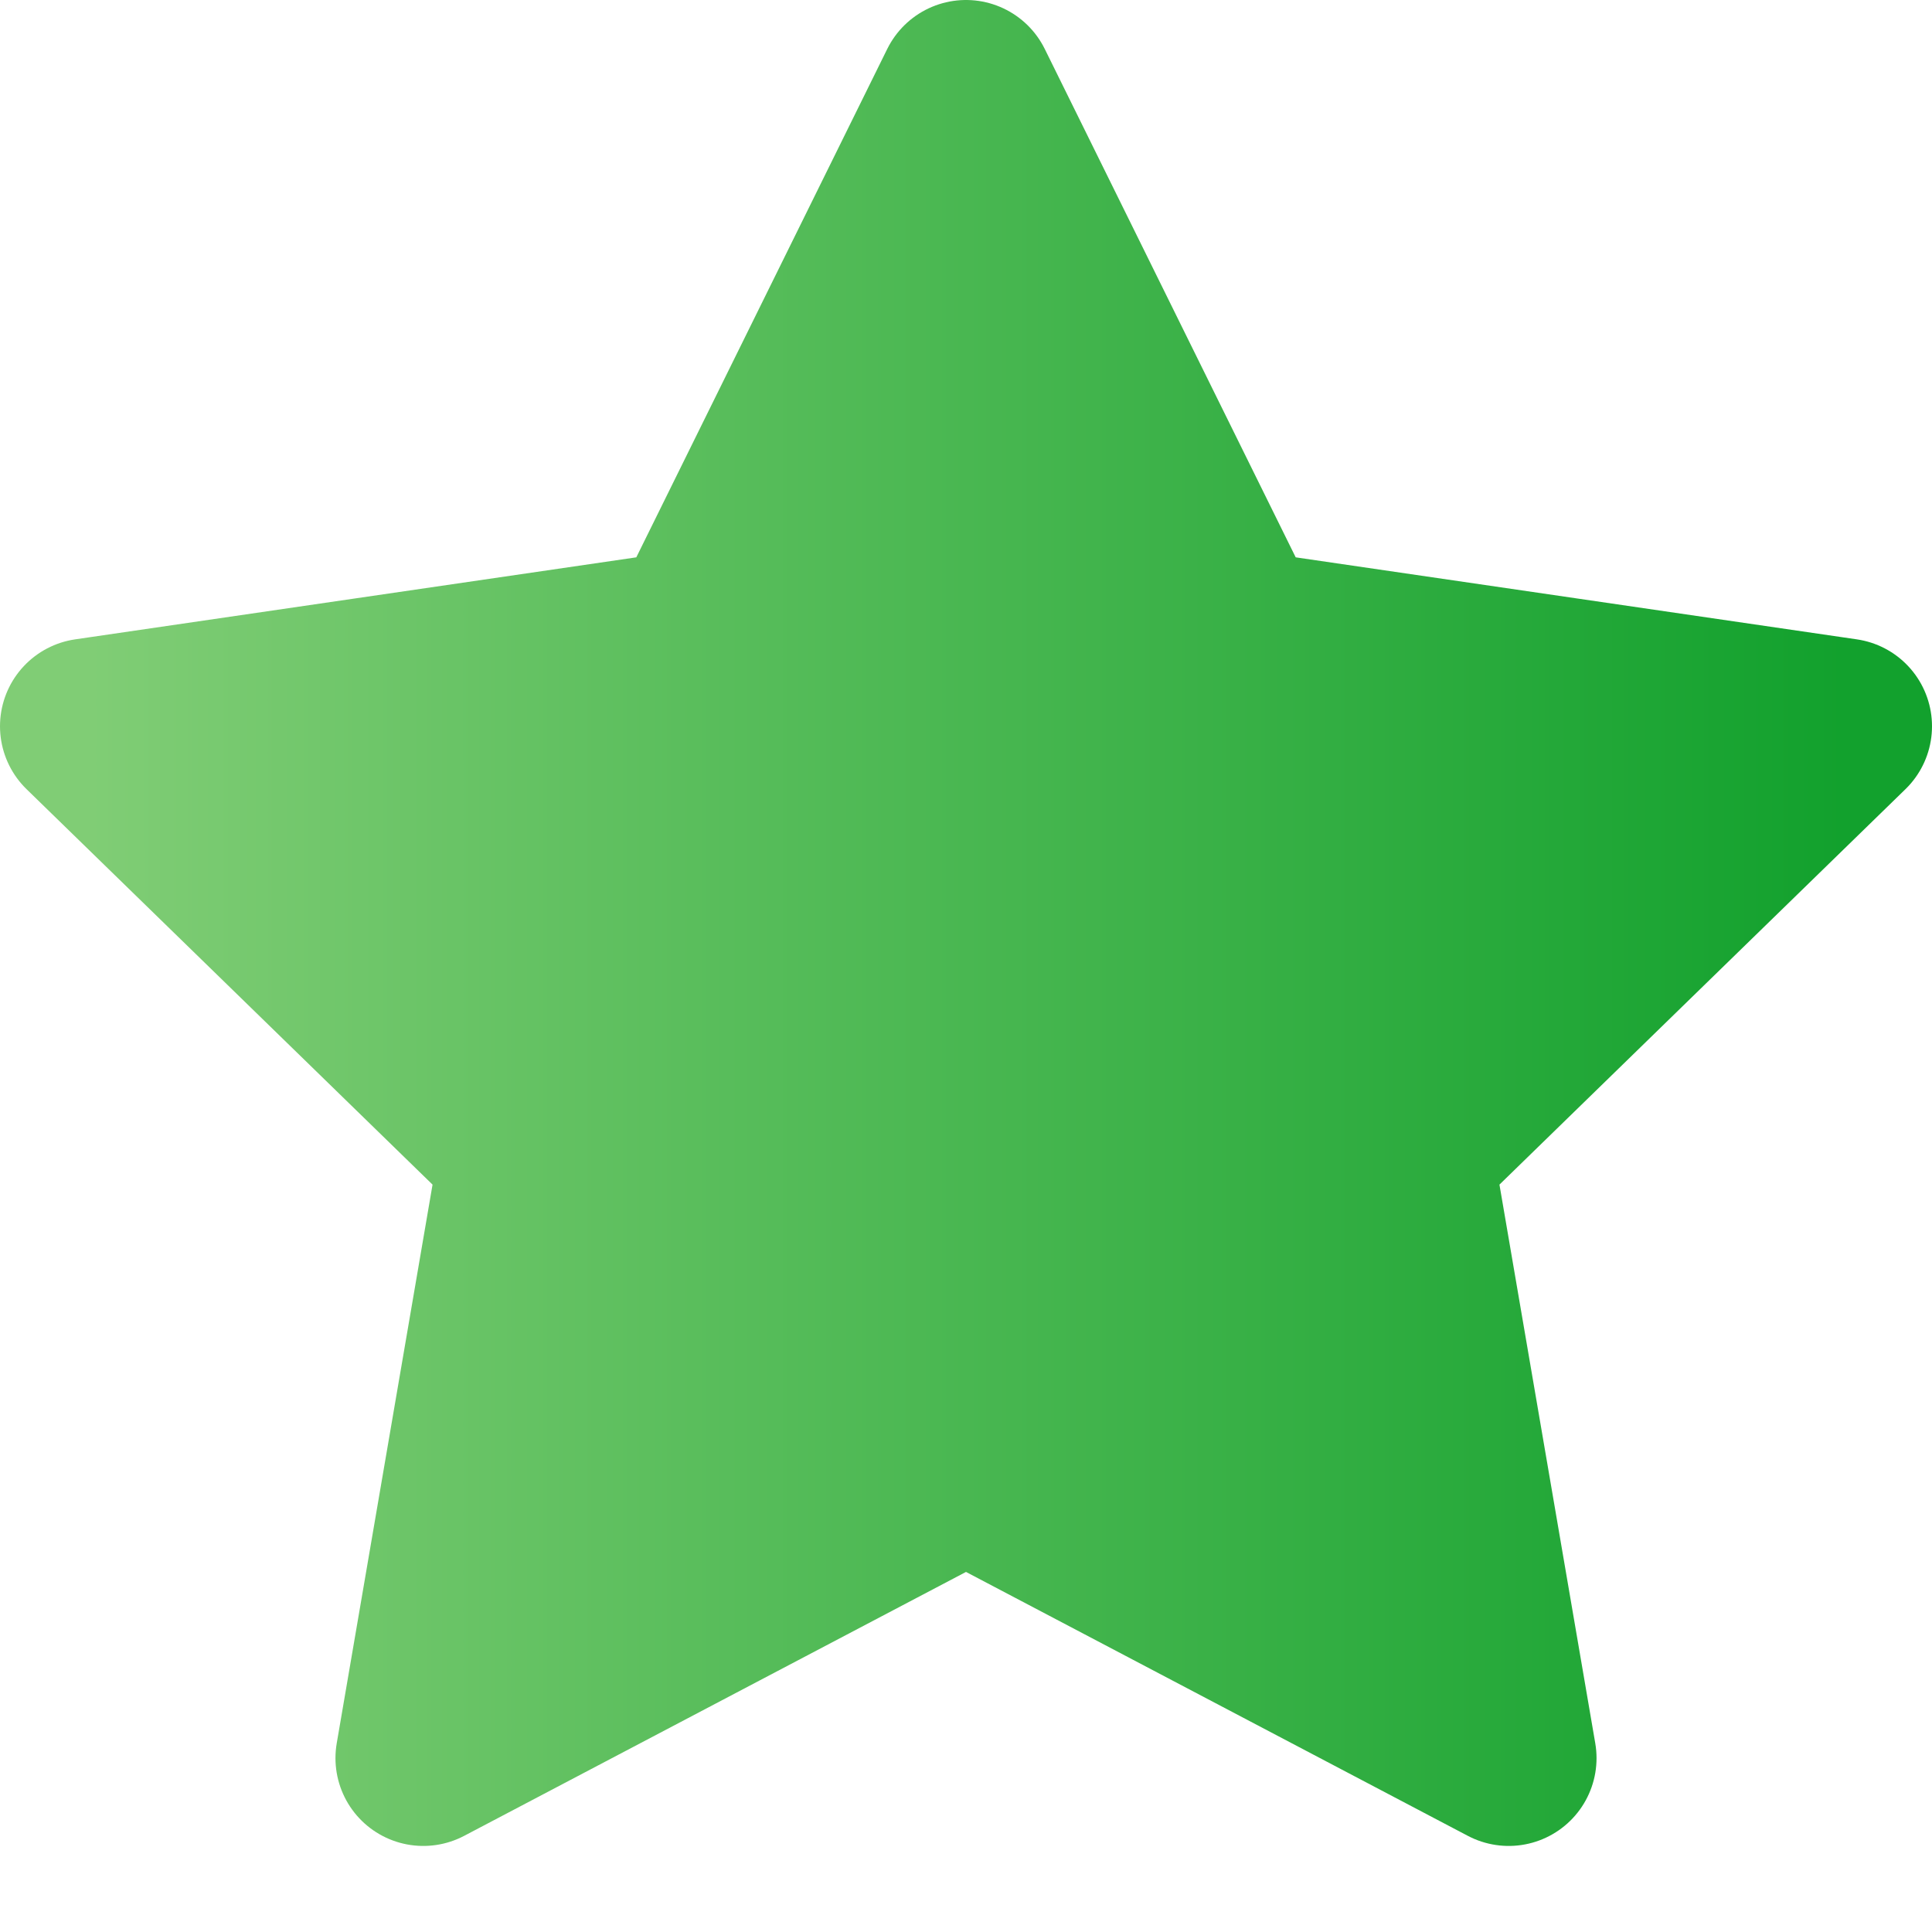 <svg width="22" height="22" fill="none" xmlns="http://www.w3.org/2000/svg"><path d="m11 1 3.09 6.26L21 8.27l-5 4.87 1.18 6.88L11 16.77l-6.18 3.25L6 13.14 1 8.27l6.91-1.01L11 1Z" fill="url(#a)" stroke="url(#b)" stroke-width="2" stroke-linecap="round" stroke-linejoin="round"/><defs><linearGradient id="a" x1="1" y1="10.51" x2="21" y2="10.51" gradientUnits="userSpaceOnUse"><stop stop-color="#80CD75"/><stop offset="1" stop-color="#12A12D"/></linearGradient><linearGradient id="b" x1="1" y1="10.51" x2="21" y2="10.51" gradientUnits="userSpaceOnUse"><stop stop-color="#80CD75"/><stop offset="1" stop-color="#12A12D"/></linearGradient></defs></svg>